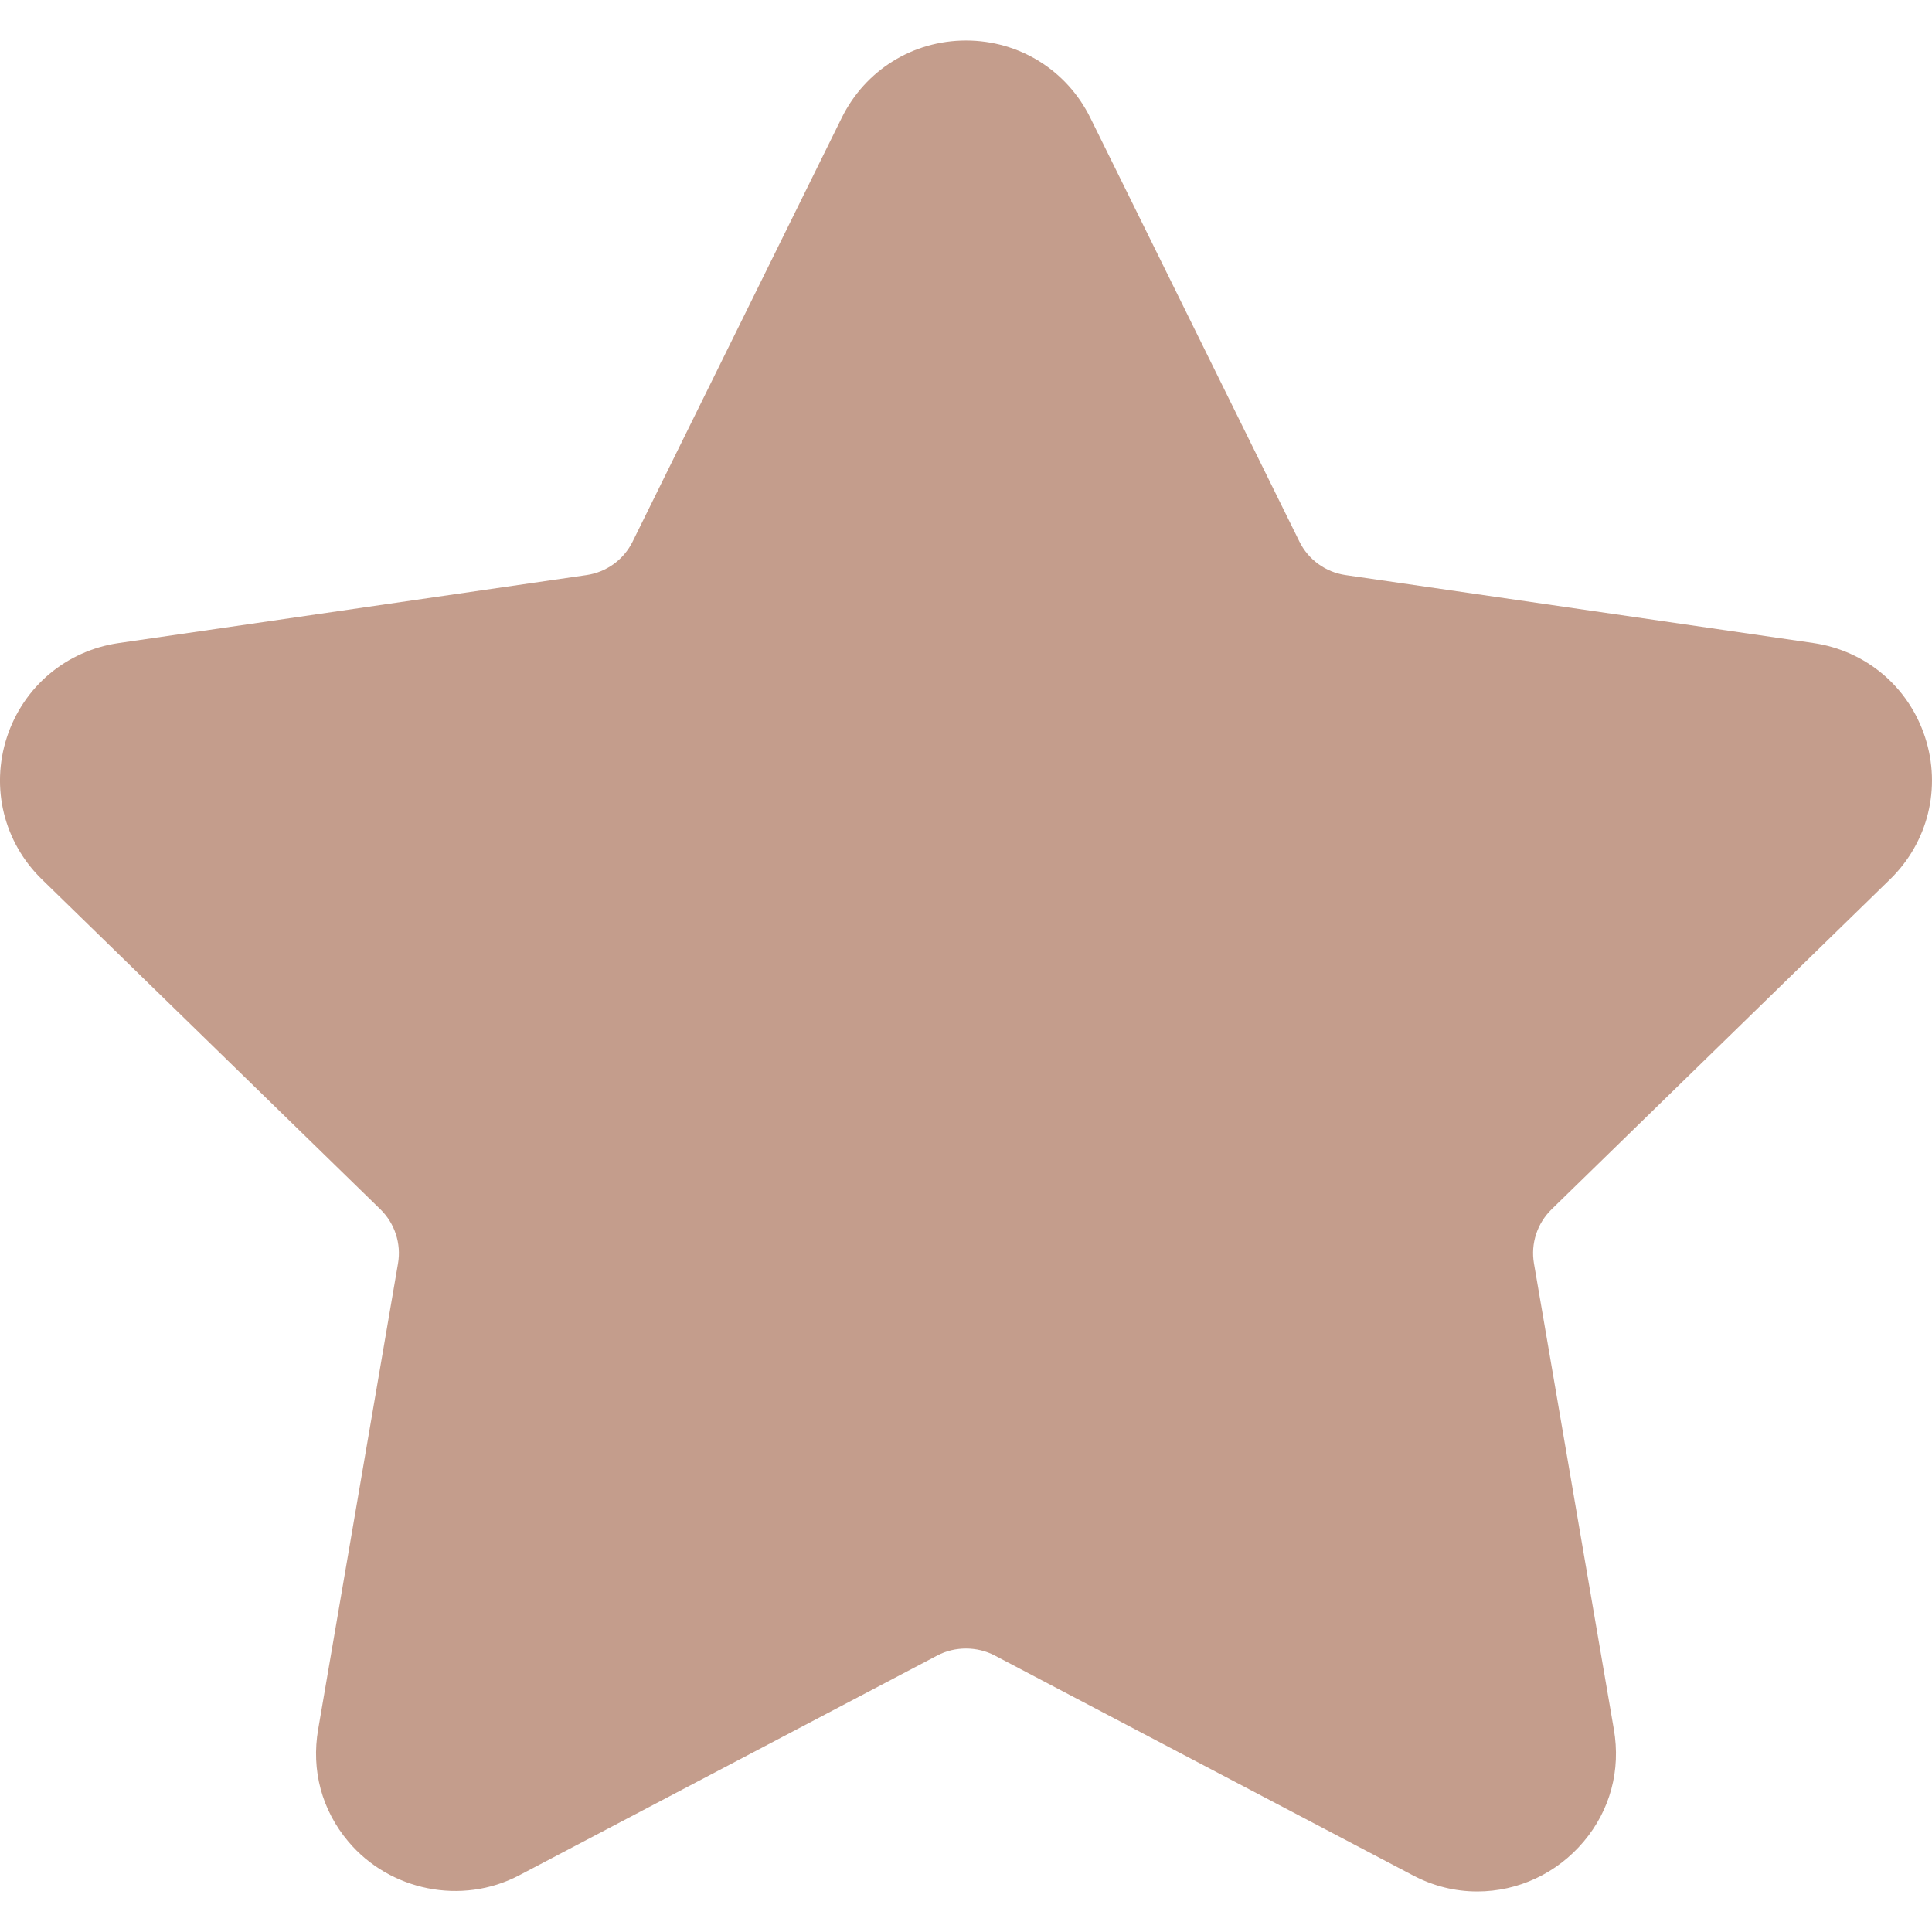 <?xml version="1.0" encoding="UTF-8"?> <svg xmlns="http://www.w3.org/2000/svg" width="80" height="80" viewBox="0 0 80 80" fill="none"> <g clip-path="url(#clip0_8_926)"> <path d="M78.264 36.411C79.838 34.877 80.394 32.624 79.715 30.531C79.034 28.437 77.261 26.942 75.082 26.625L55.712 23.811C54.887 23.69 54.174 23.173 53.806 22.425L45.146 4.874C44.173 2.902 42.2 1.677 40 1.677C37.803 1.677 35.829 2.902 34.856 4.874L26.195 22.427C25.826 23.175 25.112 23.692 24.287 23.812L4.917 26.627C2.74 26.942 0.965 28.439 0.284 30.532C-0.395 32.626 0.16 34.878 1.735 36.413L15.75 50.074C16.348 50.657 16.622 51.496 16.481 52.317L13.175 71.607C12.881 73.305 13.327 74.957 14.426 76.259C16.133 78.289 19.114 78.907 21.498 77.654L38.821 68.546C39.545 68.166 40.457 68.169 41.179 68.546L58.504 77.654C59.347 78.098 60.245 78.322 61.173 78.322C62.866 78.322 64.471 77.569 65.575 76.259C66.675 74.957 67.119 73.302 66.826 71.607L63.518 52.317C63.377 51.495 63.651 50.657 64.249 50.074L78.264 36.411Z" fill="#C49D8C"></path> </g> <defs> <clipPath id="clip0_8_926"> <rect width="20" height="20" fill="white" transform="scale(4)"></rect> </clipPath> </defs> </svg> 